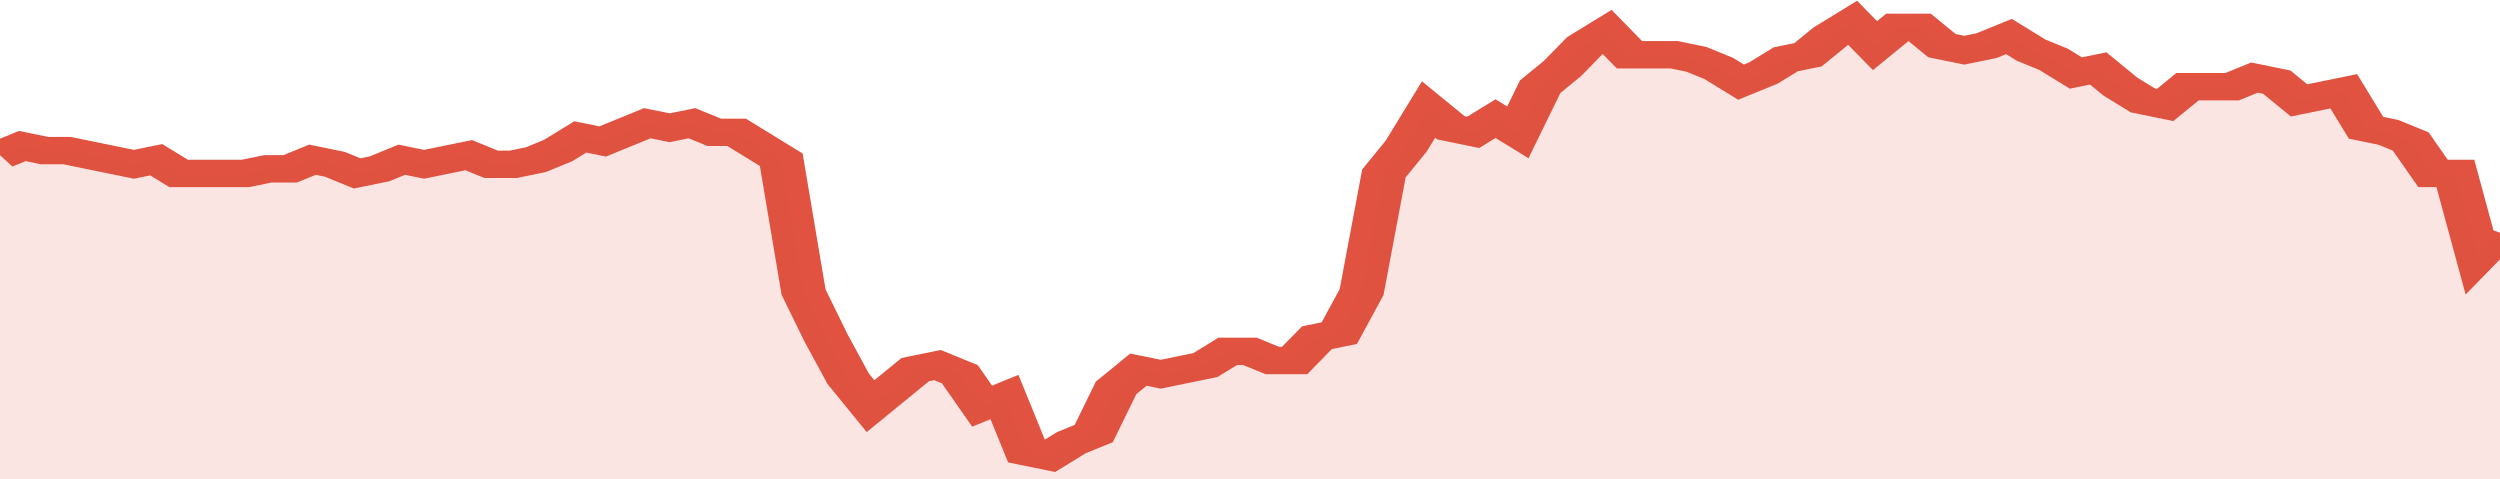 <svg xmlns="http://www.w3.org/2000/svg" viewBox="0 0 336 105" width="120" height="23" preserveAspectRatio="none">
				 <polyline fill="none" stroke="#E15241" stroke-width="6" points="0, 34 3, 32 6, 33 9, 33 12, 34 15, 35 18, 36 21, 35 24, 38 27, 38 30, 38 33, 38 36, 37 39, 37 42, 35 45, 36 48, 38 51, 37 54, 35 57, 36 60, 35 63, 34 66, 36 69, 36 72, 35 75, 33 78, 30 81, 31 84, 29 87, 27 90, 28 93, 27 96, 29 99, 29 102, 32 105, 35 108, 64 111, 74 114, 83 117, 89 120, 85 123, 81 126, 80 129, 82 132, 89 135, 87 138, 99 141, 100 144, 97 147, 95 150, 85 153, 81 156, 82 159, 81 162, 80 165, 77 168, 77 171, 79 174, 79 177, 74 180, 73 183, 64 186, 38 189, 32 192, 24 195, 28 198, 29 201, 26 204, 29 207, 19 210, 15 213, 10 216, 7 219, 12 222, 12 225, 12 228, 13 231, 15 234, 18 237, 16 240, 13 243, 12 246, 8 249, 5 252, 10 255, 6 258, 6 261, 10 264, 11 267, 10 270, 8 273, 11 276, 13 279, 16 282, 15 285, 19 288, 22 291, 23 294, 19 297, 19 300, 19 303, 17 306, 18 309, 22 312, 21 315, 20 318, 28 321, 29 324, 31 327, 38 330, 38 333, 56 336, 51 336, 51 "> </polyline>
				 <polygon fill="#E15241" opacity="0.15" points="0, 105 0, 34 3, 32 6, 33 9, 33 12, 34 15, 35 18, 36 21, 35 24, 38 27, 38 30, 38 33, 38 36, 37 39, 37 42, 35 45, 36 48, 38 51, 37 54, 35 57, 36 60, 35 63, 34 66, 36 69, 36 72, 35 75, 33 78, 30 81, 31 84, 29 87, 27 90, 28 93, 27 96, 29 99, 29 102, 32 105, 35 108, 64 111, 74 114, 83 117, 89 120, 85 123, 81 126, 80 129, 82 132, 89 135, 87 138, 99 141, 100 144, 97 147, 95 150, 85 153, 81 156, 82 159, 81 162, 80 165, 77 168, 77 171, 79 174, 79 177, 74 180, 73 183, 64 186, 38 189, 32 192, 24 195, 28 198, 29 201, 26 204, 29 207, 19 210, 15 213, 10 216, 7 219, 12 222, 12 225, 12 228, 13 231, 15 234, 18 237, 16 240, 13 243, 12 246, 8 249, 5 252, 10 255, 6 258, 6 261, 10 264, 11 267, 10 270, 8 273, 11 276, 13 279, 16 282, 15 285, 19 288, 22 291, 23 294, 19 297, 19 300, 19 303, 17 306, 18 309, 22 312, 21 315, 20 318, 28 321, 29 324, 31 327, 38 330, 38 333, 56 336, 51 336, 105 "></polygon>
			</svg>
